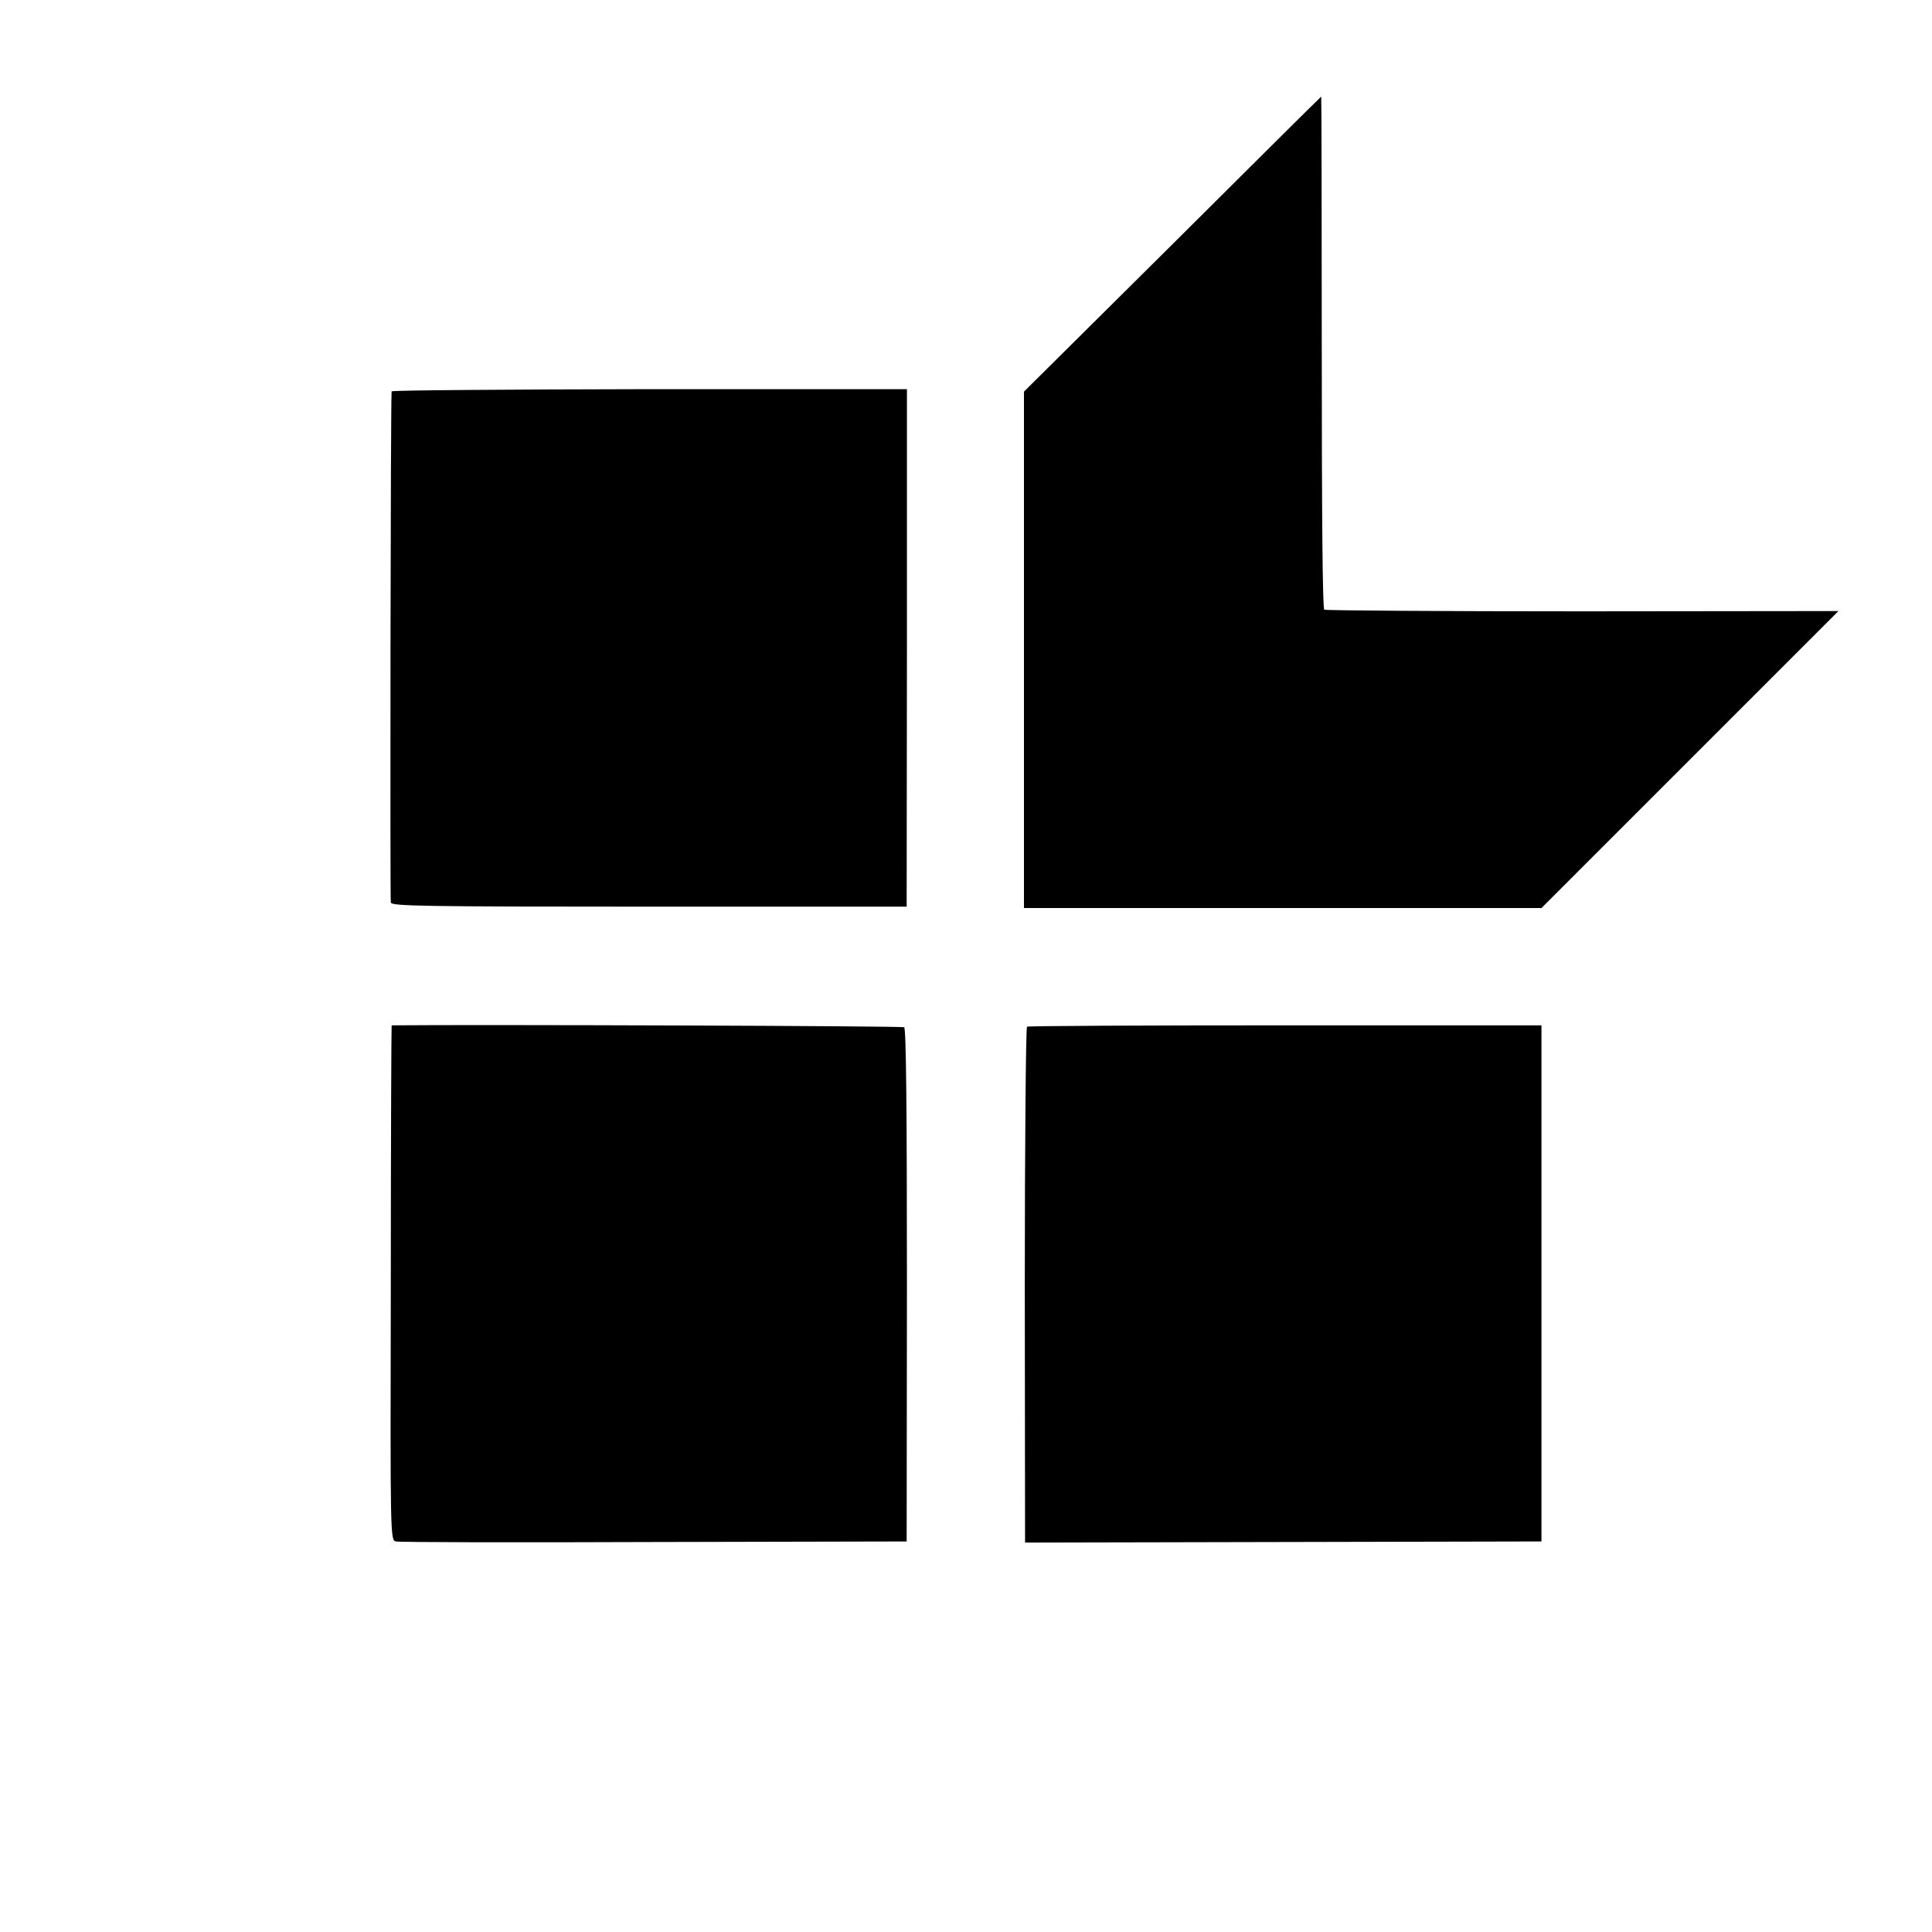 <?xml version="1.0" standalone="no"?>
<!DOCTYPE svg PUBLIC "-//W3C//DTD SVG 20010904//EN"
 "http://www.w3.org/TR/2001/REC-SVG-20010904/DTD/svg10.dtd">
<svg version="1.0" xmlns="http://www.w3.org/2000/svg"
 width="700pt" height="700pt" viewBox="0 0 700 700"
 preserveAspectRatio="xMidYMid meet">
<g transform="translate(0,700) scale(0.1,-0.1)"
fill="#000000" stroke="none">
<path d="M4248 6115 l-538 -534 0 -936 0 -935 938 0 937 0 538 538 538 538
-927 -1 c-509 0 -930 3 -936 6 -6 4 -9 336 -9 933 0 509 -1 926 -2 926 -1 0
-244 -241 -539 -535z"/>
<path d="M1419 5582 c-4 -17 -6 -1838 -3 -1852 3 -13 115 -15 936 -15 l933 0
1 938 0 937 -933 0 c-513 -1 -934 -4 -934 -8z"/>
<path d="M1419 3285 c-1 0 -3 -420 -3 -933 -2 -931 -2 -933 19 -937 11 -3 432
-4 935 -2 l915 2 1 928 c0 645 -3 930 -10 935 -8 5 -1543 10 -1857 7z"/>
<path d="M3721 3280 c-4 -3 -8 -424 -8 -937 l1 -932 935 2 936 2 0 935 0 935
-928 0 c-511 0 -932 -2 -936 -5z"/>
</g>
</svg>

